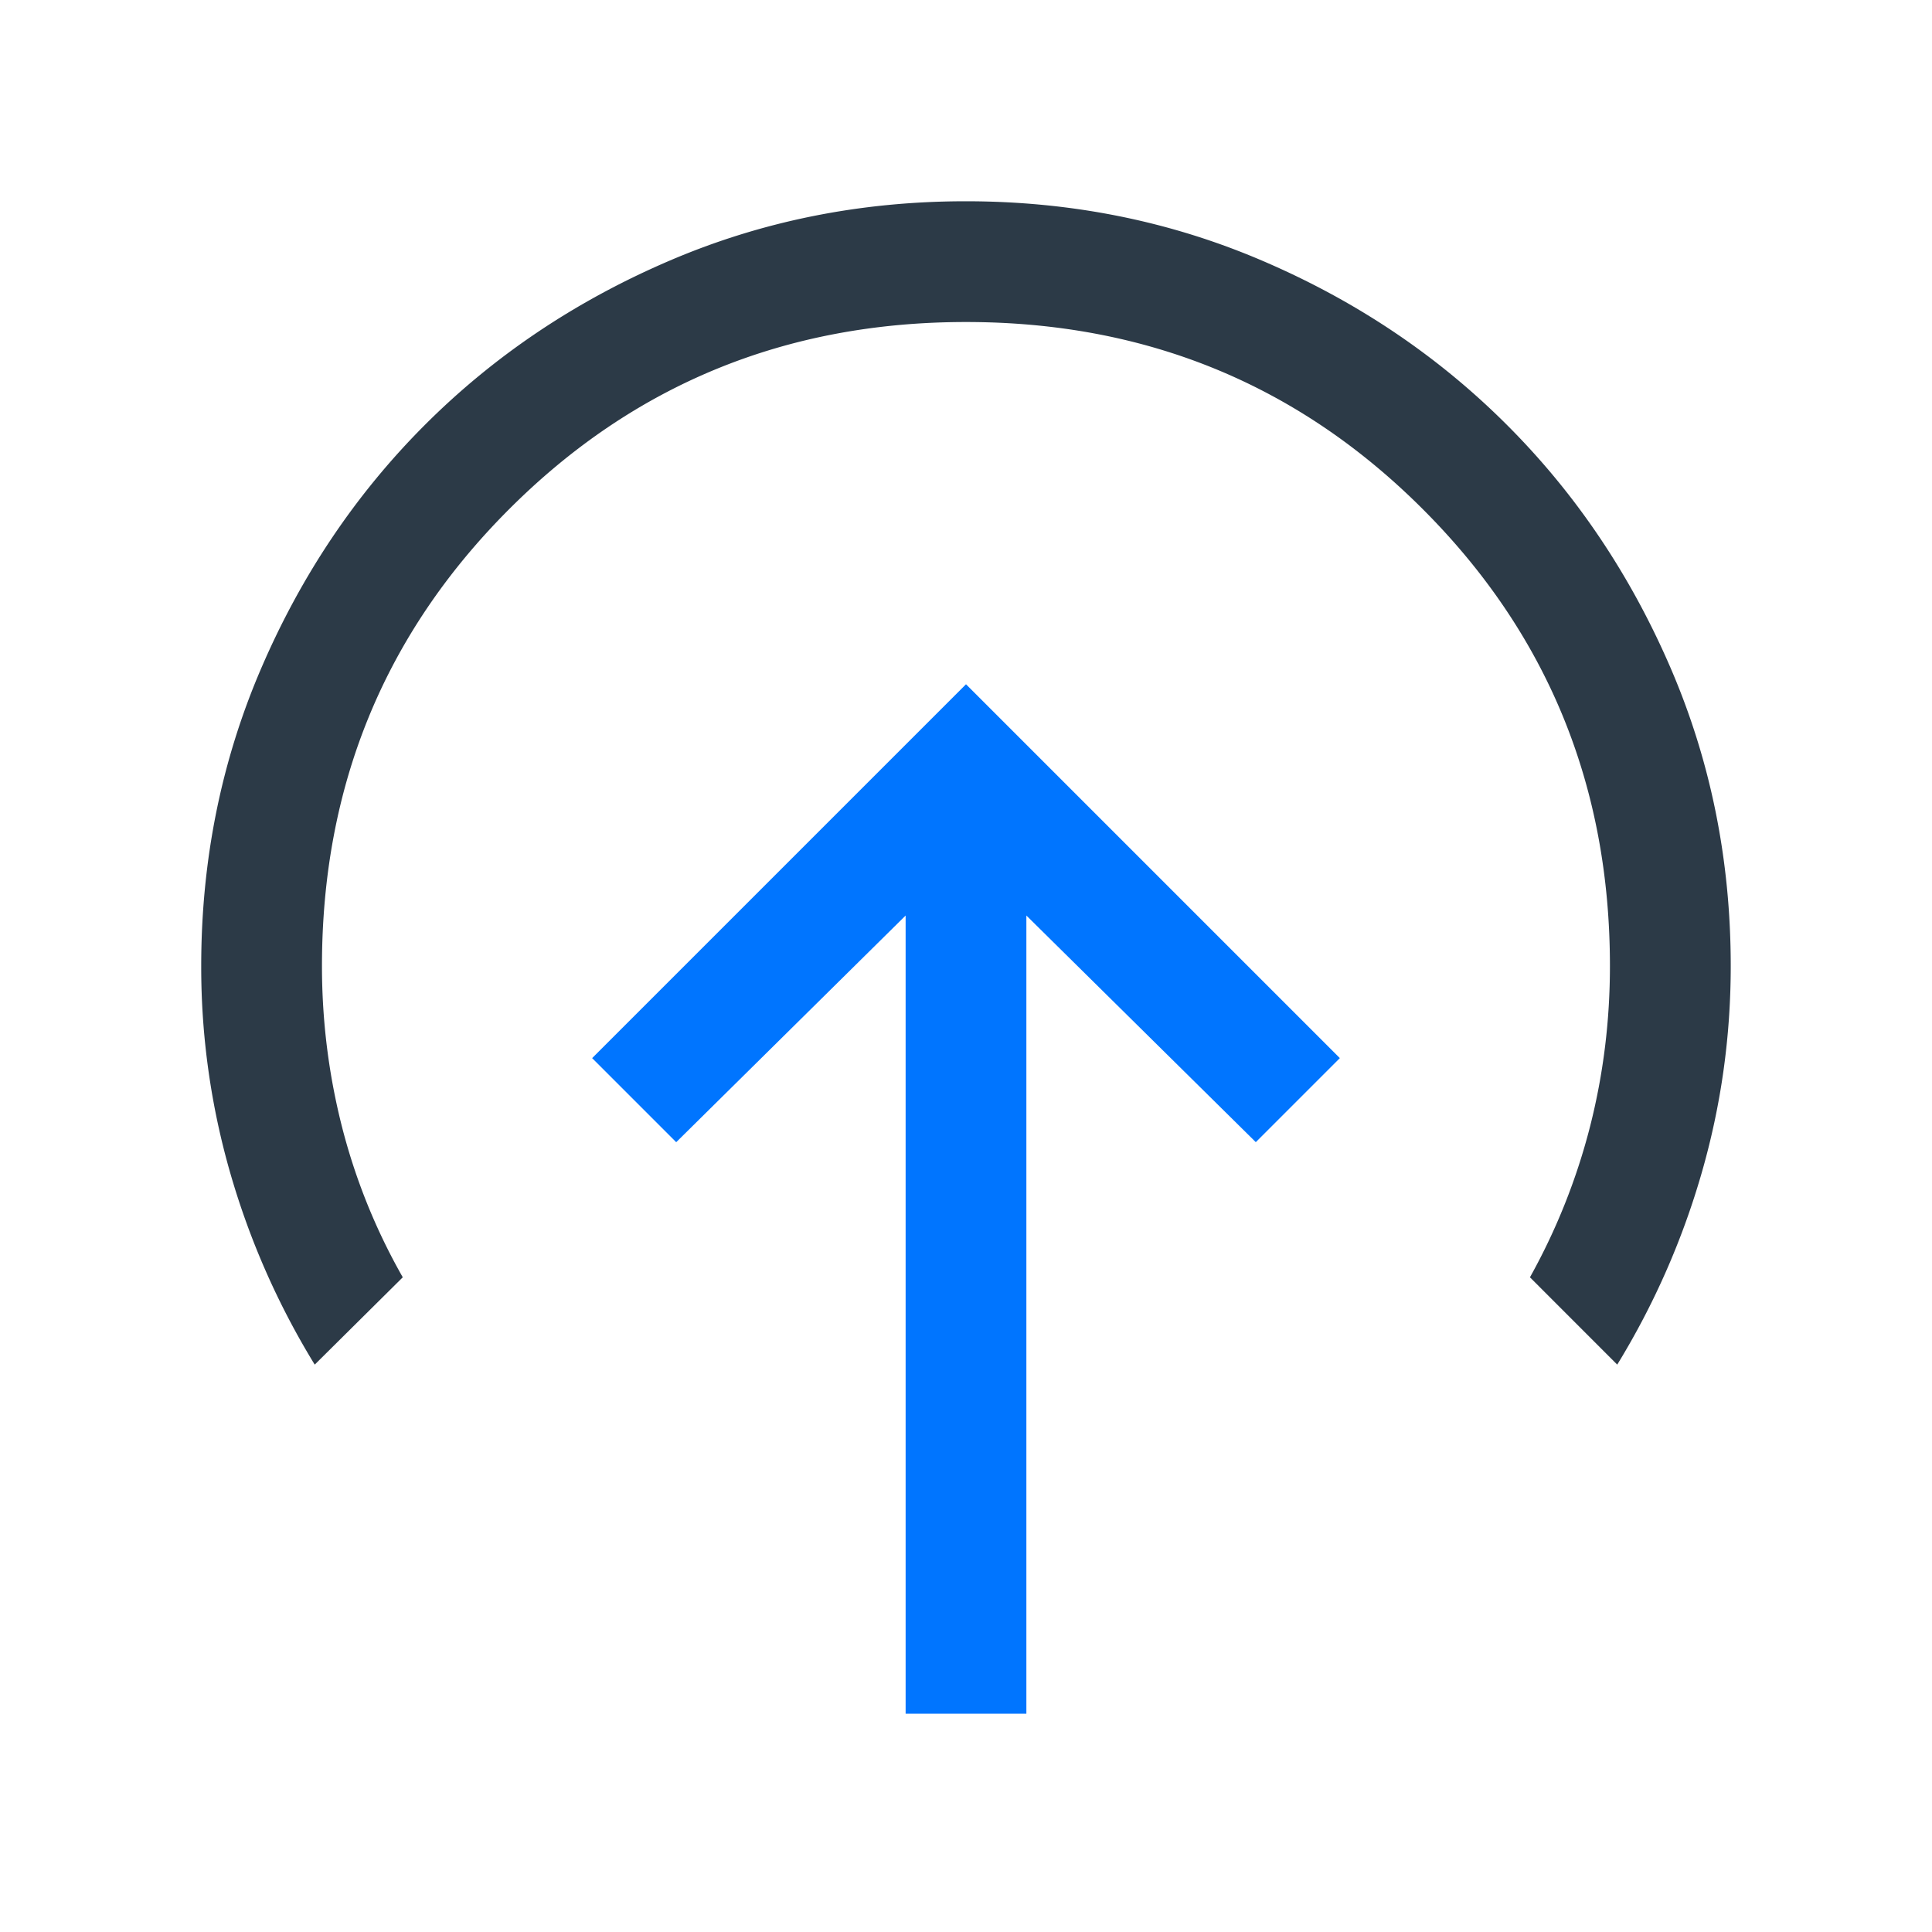 <svg width="40" height="40" fill="none" xmlns="http://www.w3.org/2000/svg"><mask id="mask0_2725_2204" style="mask-type:alpha" maskUnits="userSpaceOnUse" x="0" y="0" width="40" height="40"><path fill="#2C3A47" d="M0 0h40v40H0z"/></mask><g mask="url(#mask0_2725_2204)"><path d="M6.516 28.253a16.121 16.121 0 01-1.746-3.957A15.403 15.403 0 014.166 20c0-2.19.416-4.249 1.247-6.175.83-1.926 1.959-3.602 3.383-5.027 1.425-1.425 3.1-2.553 5.027-3.384 1.926-.832 3.984-1.247 6.173-1.247 2.19 0 4.249.415 6.176 1.247 1.927.83 3.603 1.959 5.028 3.384 1.426 1.425 2.554 3.1 3.386 5.027.831 1.926 1.247 3.985 1.247 6.175 0 1.47-.202 2.901-.605 4.296a16.123 16.123 0 01-1.745 3.957l-1.807-1.808a13.04 13.04 0 001.246-3.128c.274-1.08.41-2.185.41-3.317 0-3.722-1.291-6.875-3.874-9.458-2.584-2.584-5.736-3.875-9.459-3.875-3.722 0-6.875 1.291-9.458 3.875C7.958 13.125 6.666 16.278 6.666 20c0 1.141.14 2.255.418 3.343a12.579 12.579 0 001.255 3.102l-1.823 1.808z" fill="#2C3A47"/><path d="M12.26 21.907l7.74-7.74 7.74 7.74-1.74 1.74-4.75-4.692v16.526h-2.5V18.955L14 23.648l-1.74-1.74z" fill="#0075FF"/></g></svg>
